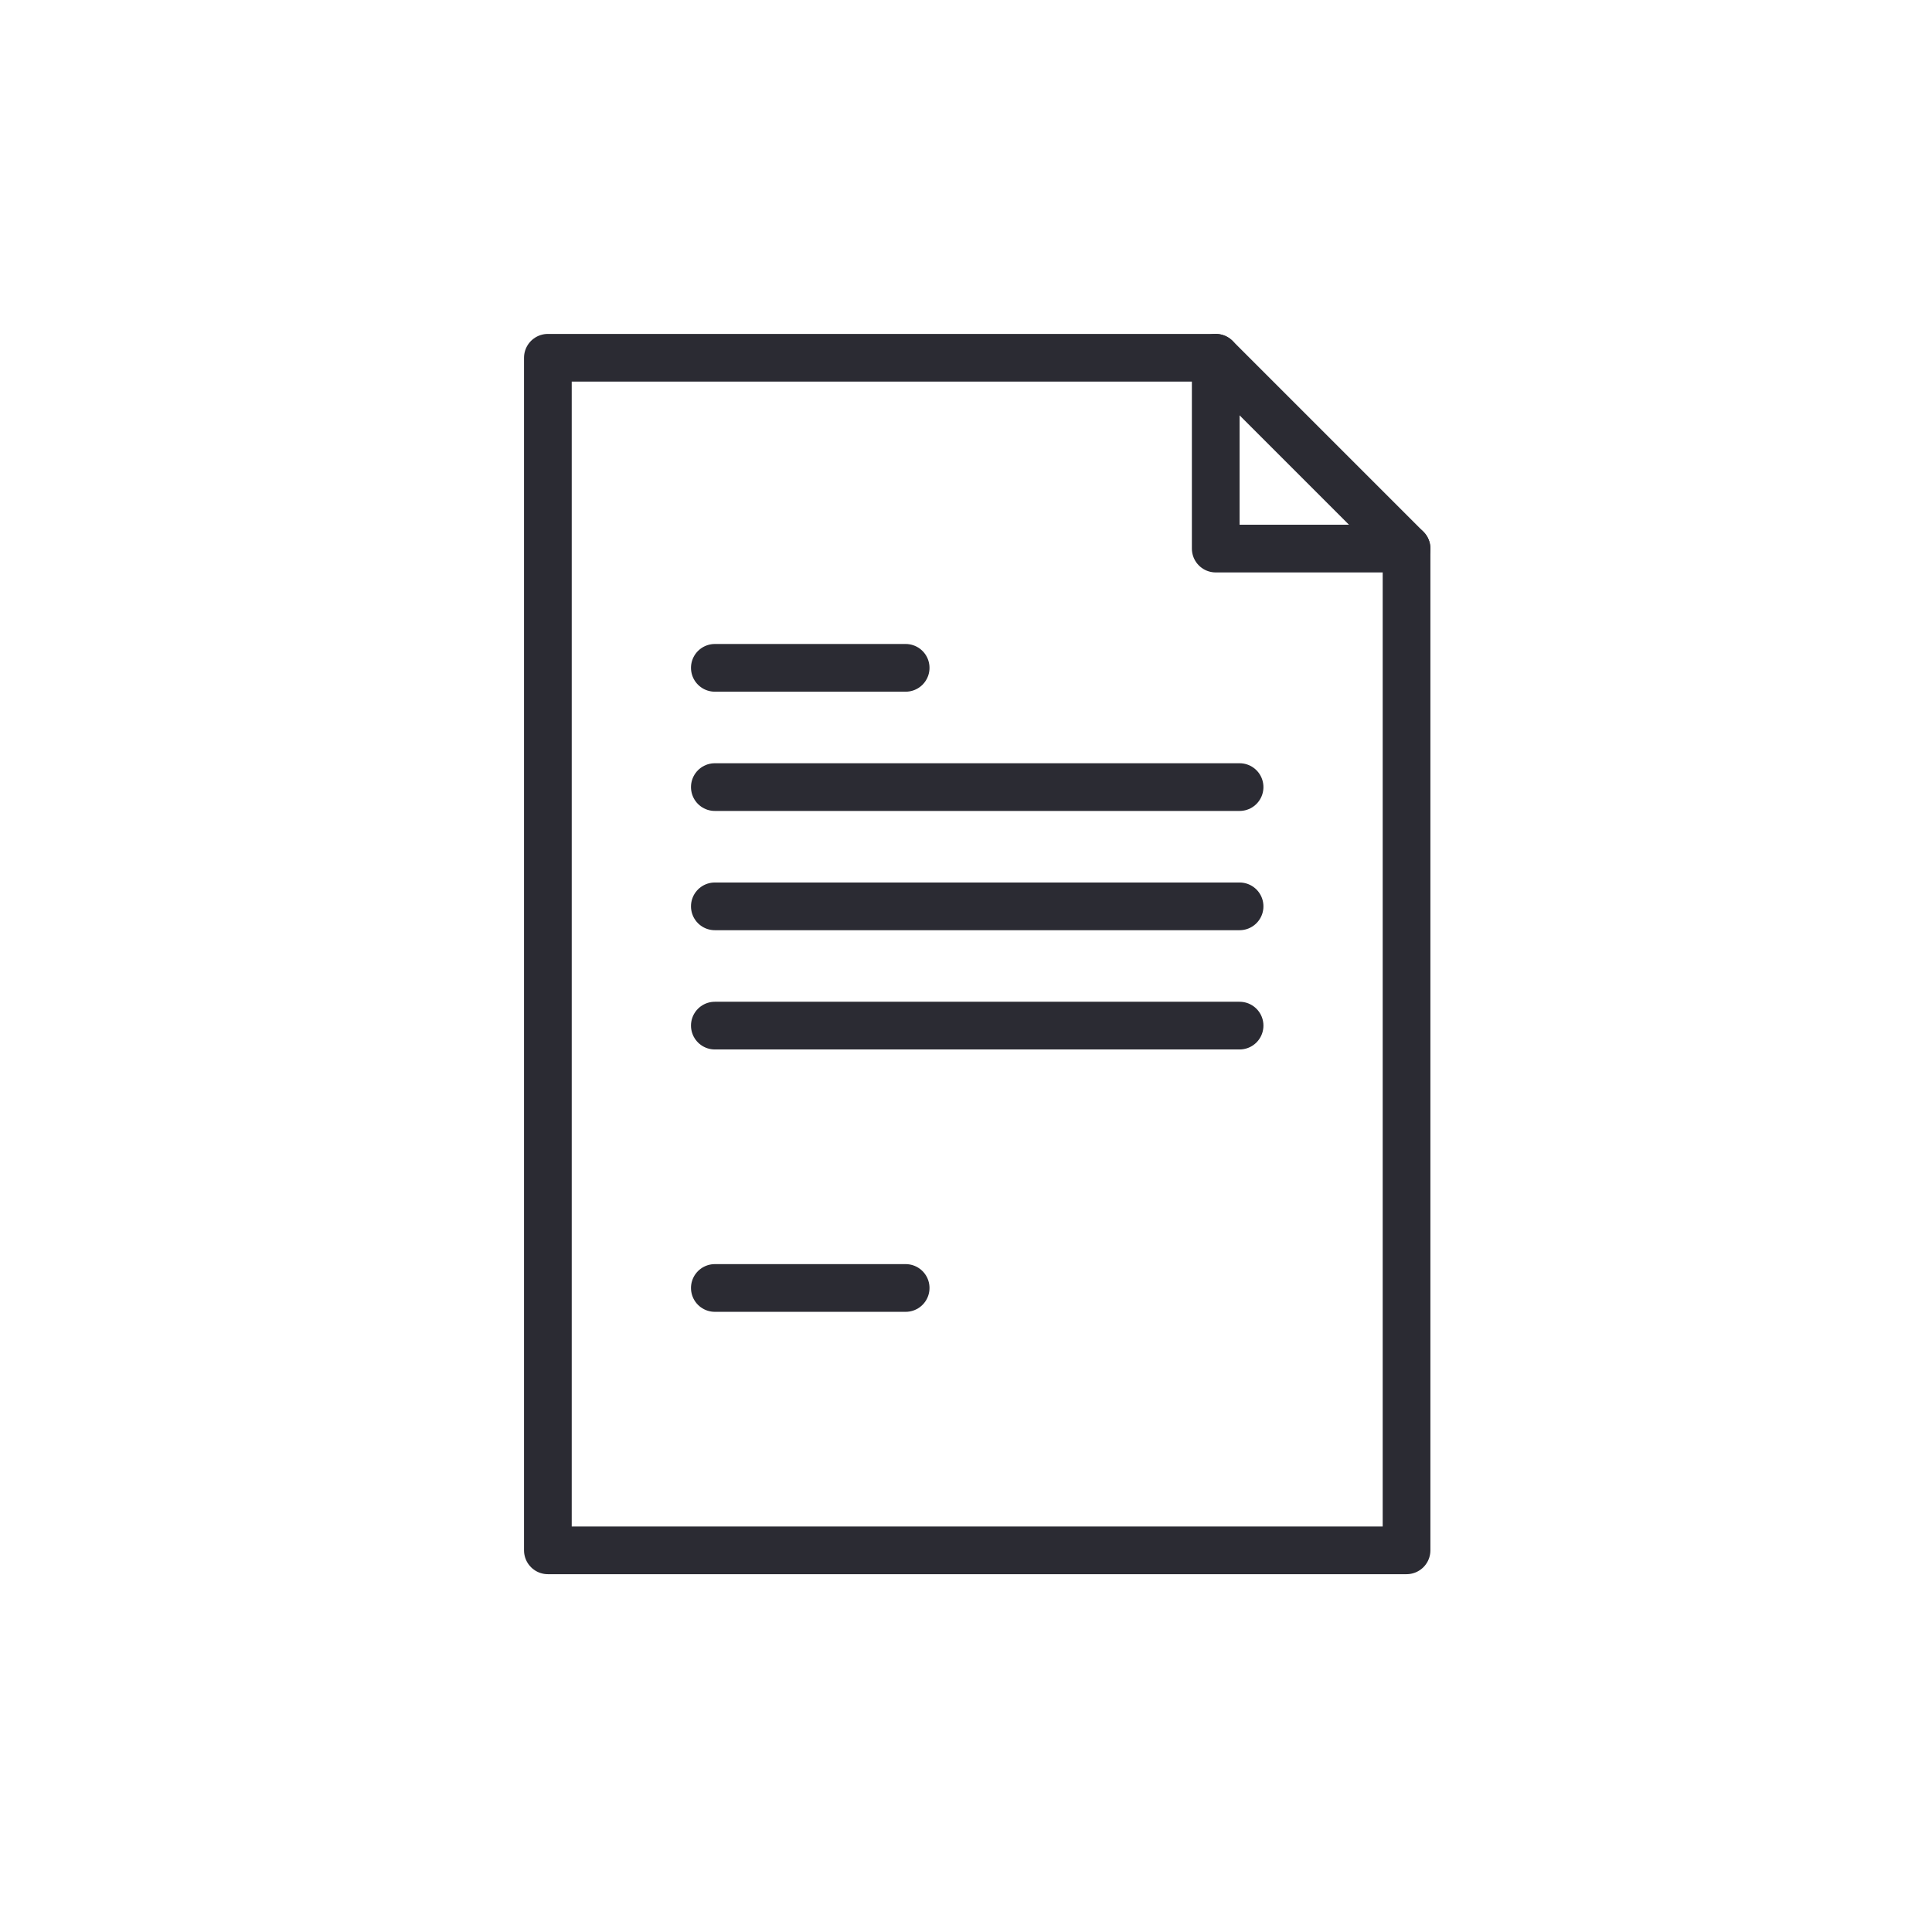 <svg width="81" height="80" viewBox="0 0 81 80" fill="none" xmlns="http://www.w3.org/2000/svg">
<g clip-path="url(#clip0_1641_1074)">
<path d="M58.97 23V65H22.97V15H50.97L58.97 23Z" stroke="#2B2B33" stroke-width="2" stroke-linecap="round" stroke-linejoin="round"/>
<path d="M29.97 54H37.97" stroke="#2B2B33" stroke-width="2" stroke-linecap="round" stroke-linejoin="round"/>
<path d="M29.97 43H51.97" stroke="#2B2B33" stroke-width="2" stroke-linecap="round" stroke-linejoin="round"/>
<path d="M29.97 38H51.97" stroke="#2B2B33" stroke-width="2" stroke-linecap="round" stroke-linejoin="round"/>
<path d="M29.97 33H51.97" stroke="#2B2B33" stroke-width="2" stroke-linecap="round" stroke-linejoin="round"/>
<path d="M29.97 28H37.97" stroke="#2B2B33" stroke-width="2" stroke-linecap="round" stroke-linejoin="round"/>
<path d="M58.97 23H50.97V15" stroke="#2B2B33" stroke-width="2" stroke-linecap="round" stroke-linejoin="round"/>
</g>
<defs>
<clipPath id="clip0_1641_1074">
<rect width="80" height="80" fill="white" transform="translate(0.97)"/>
</clipPath>
</defs>
</svg>
